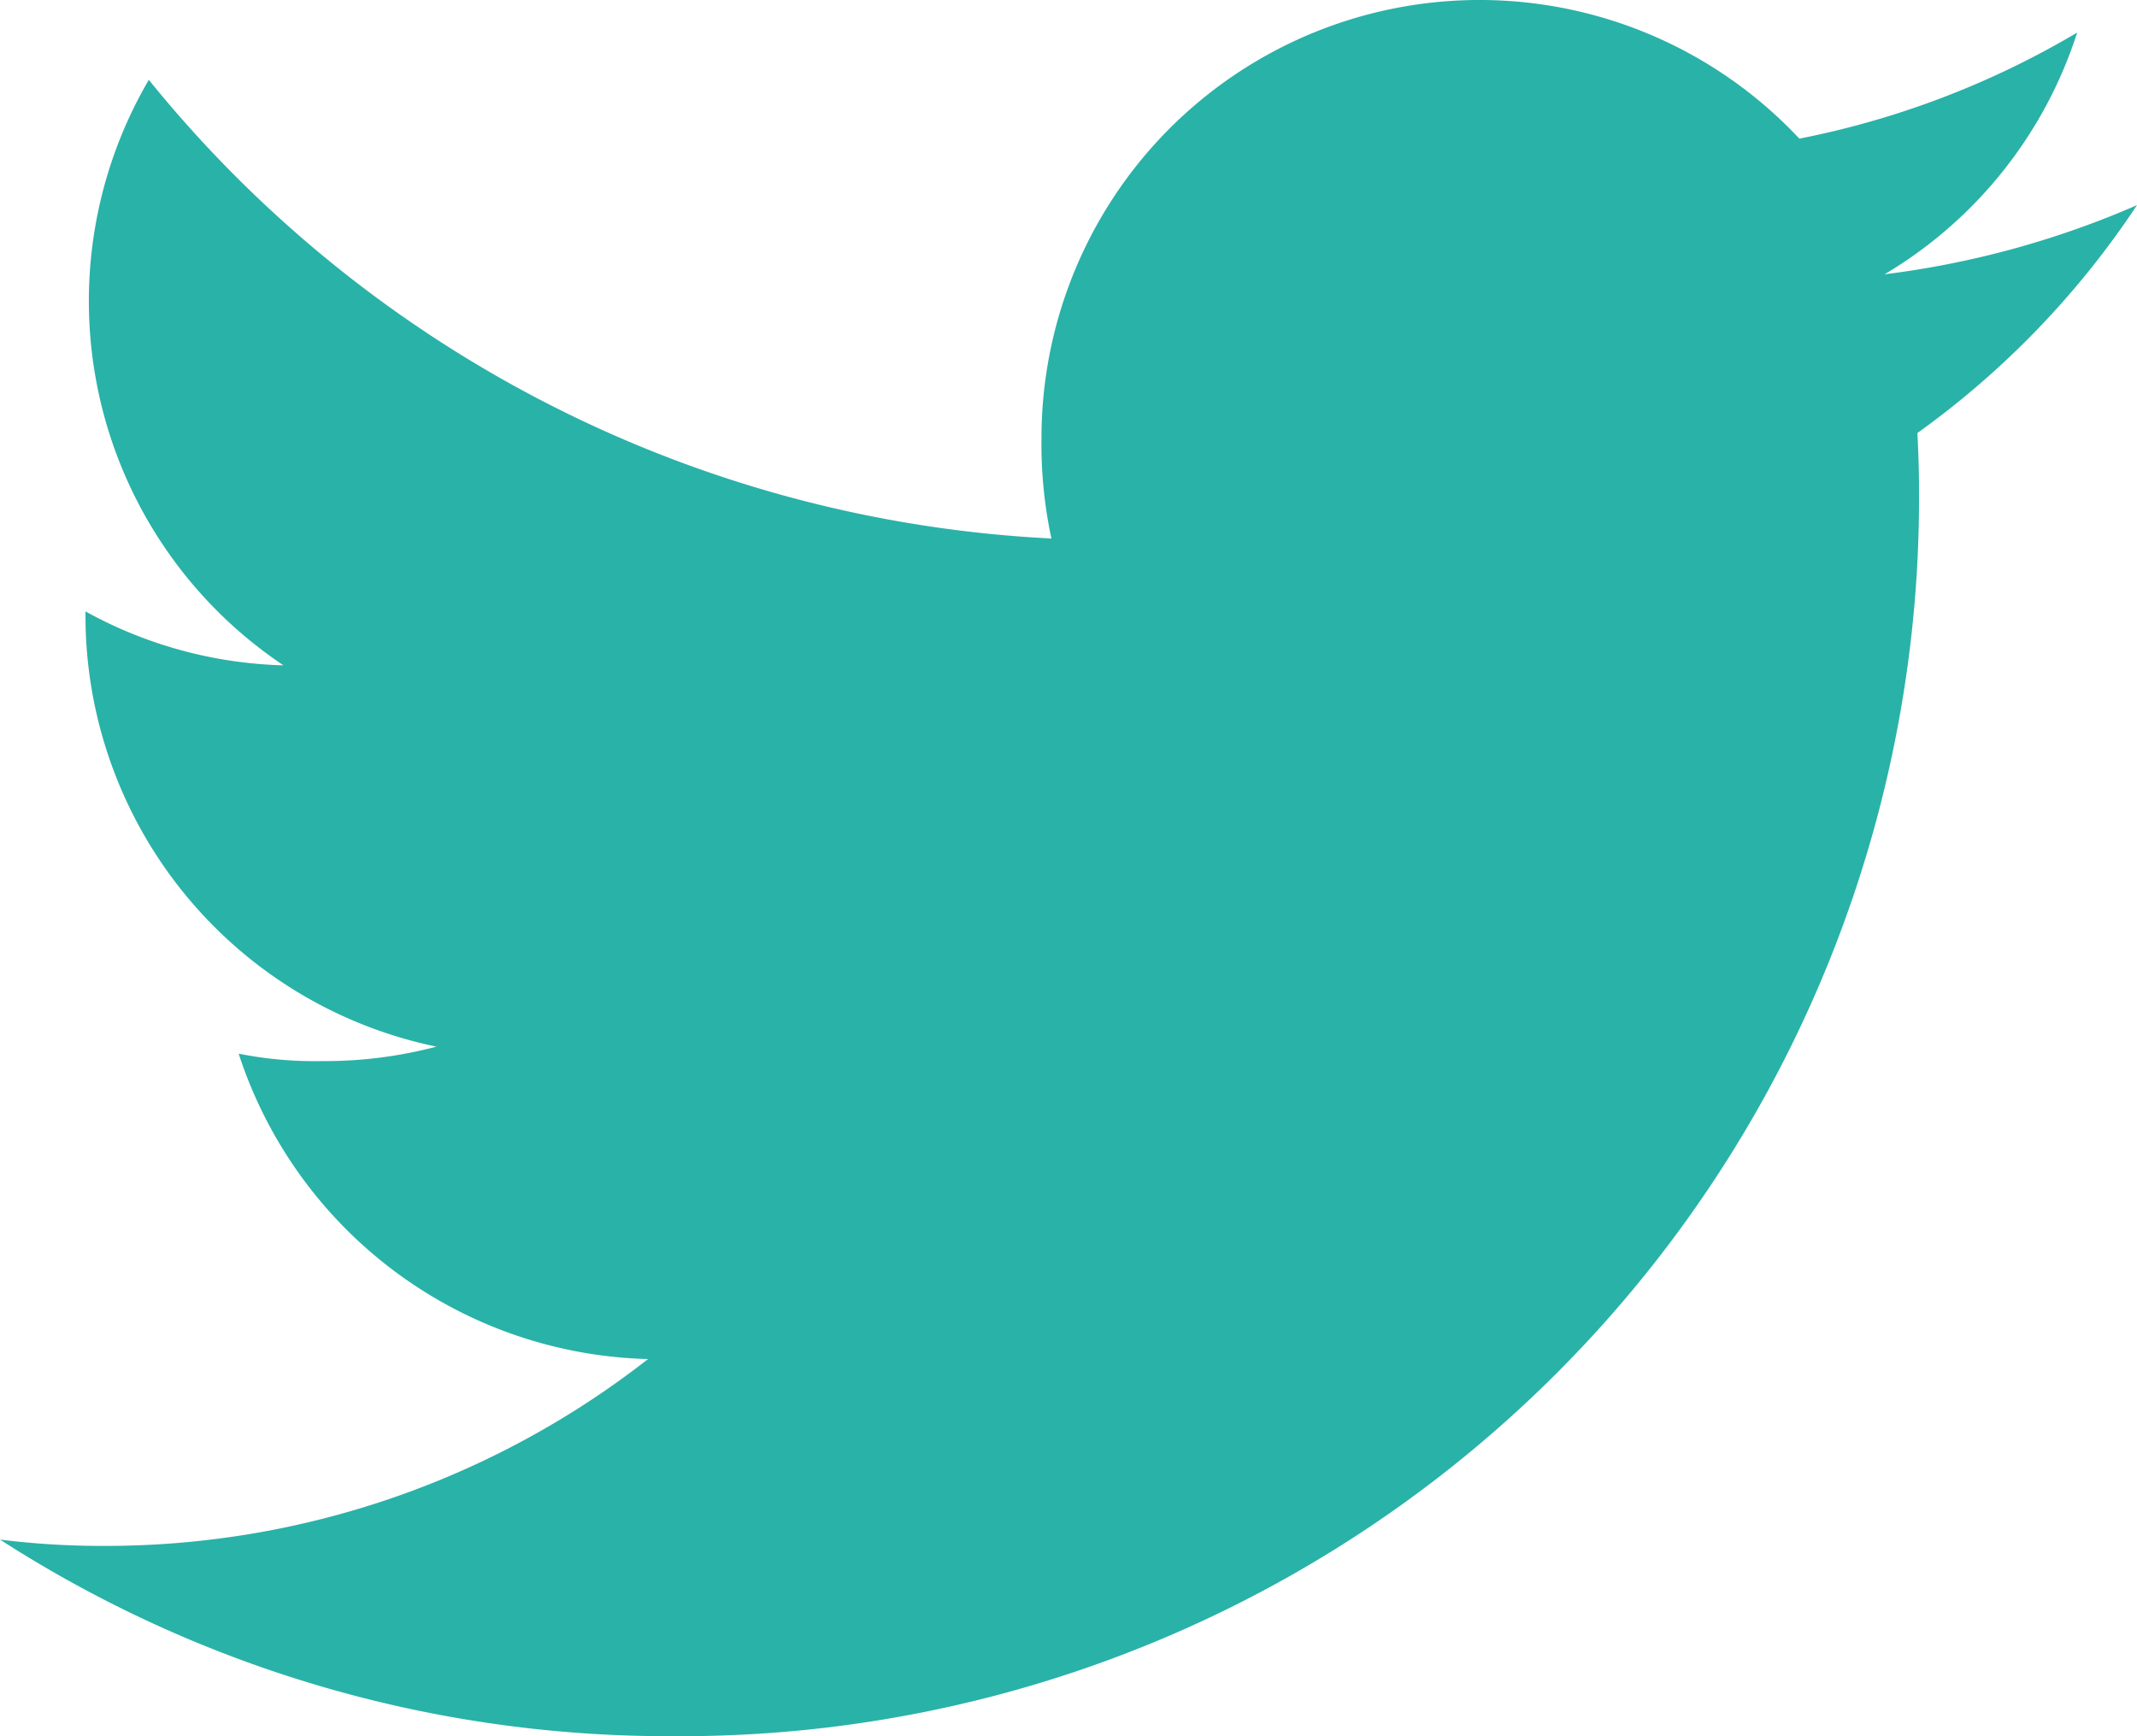 <svg xmlns="http://www.w3.org/2000/svg" width="25" height="20.313" viewBox="0 0 25 20.313">
  <path id="twitter" d="M25,50.4a10.686,10.686,0,0,1-2.953.809A5.1,5.1,0,0,0,24.3,48.381a10.243,10.243,0,0,1-3.25,1.241,5.125,5.125,0,0,0-8.866,3.5A5.277,5.277,0,0,0,12.3,54.3,14.507,14.507,0,0,1,1.741,48.934a5.127,5.127,0,0,0,1.575,6.85A5.061,5.061,0,0,1,1,55.153v.056a5.149,5.149,0,0,0,4.106,5.036,5.115,5.115,0,0,1-1.344.169,4.532,4.532,0,0,1-.97-.087A5.174,5.174,0,0,0,7.581,63.9a10.3,10.3,0,0,1-6.355,2.186A9.6,9.6,0,0,1,0,66.012a14.429,14.429,0,0,0,7.863,2.3A14.487,14.487,0,0,0,22.45,53.728c0-.227-.008-.445-.019-.662A10.225,10.225,0,0,0,25,50.4Z" transform="translate(0 -48)" fill="#29b2a8"/>
</svg>
